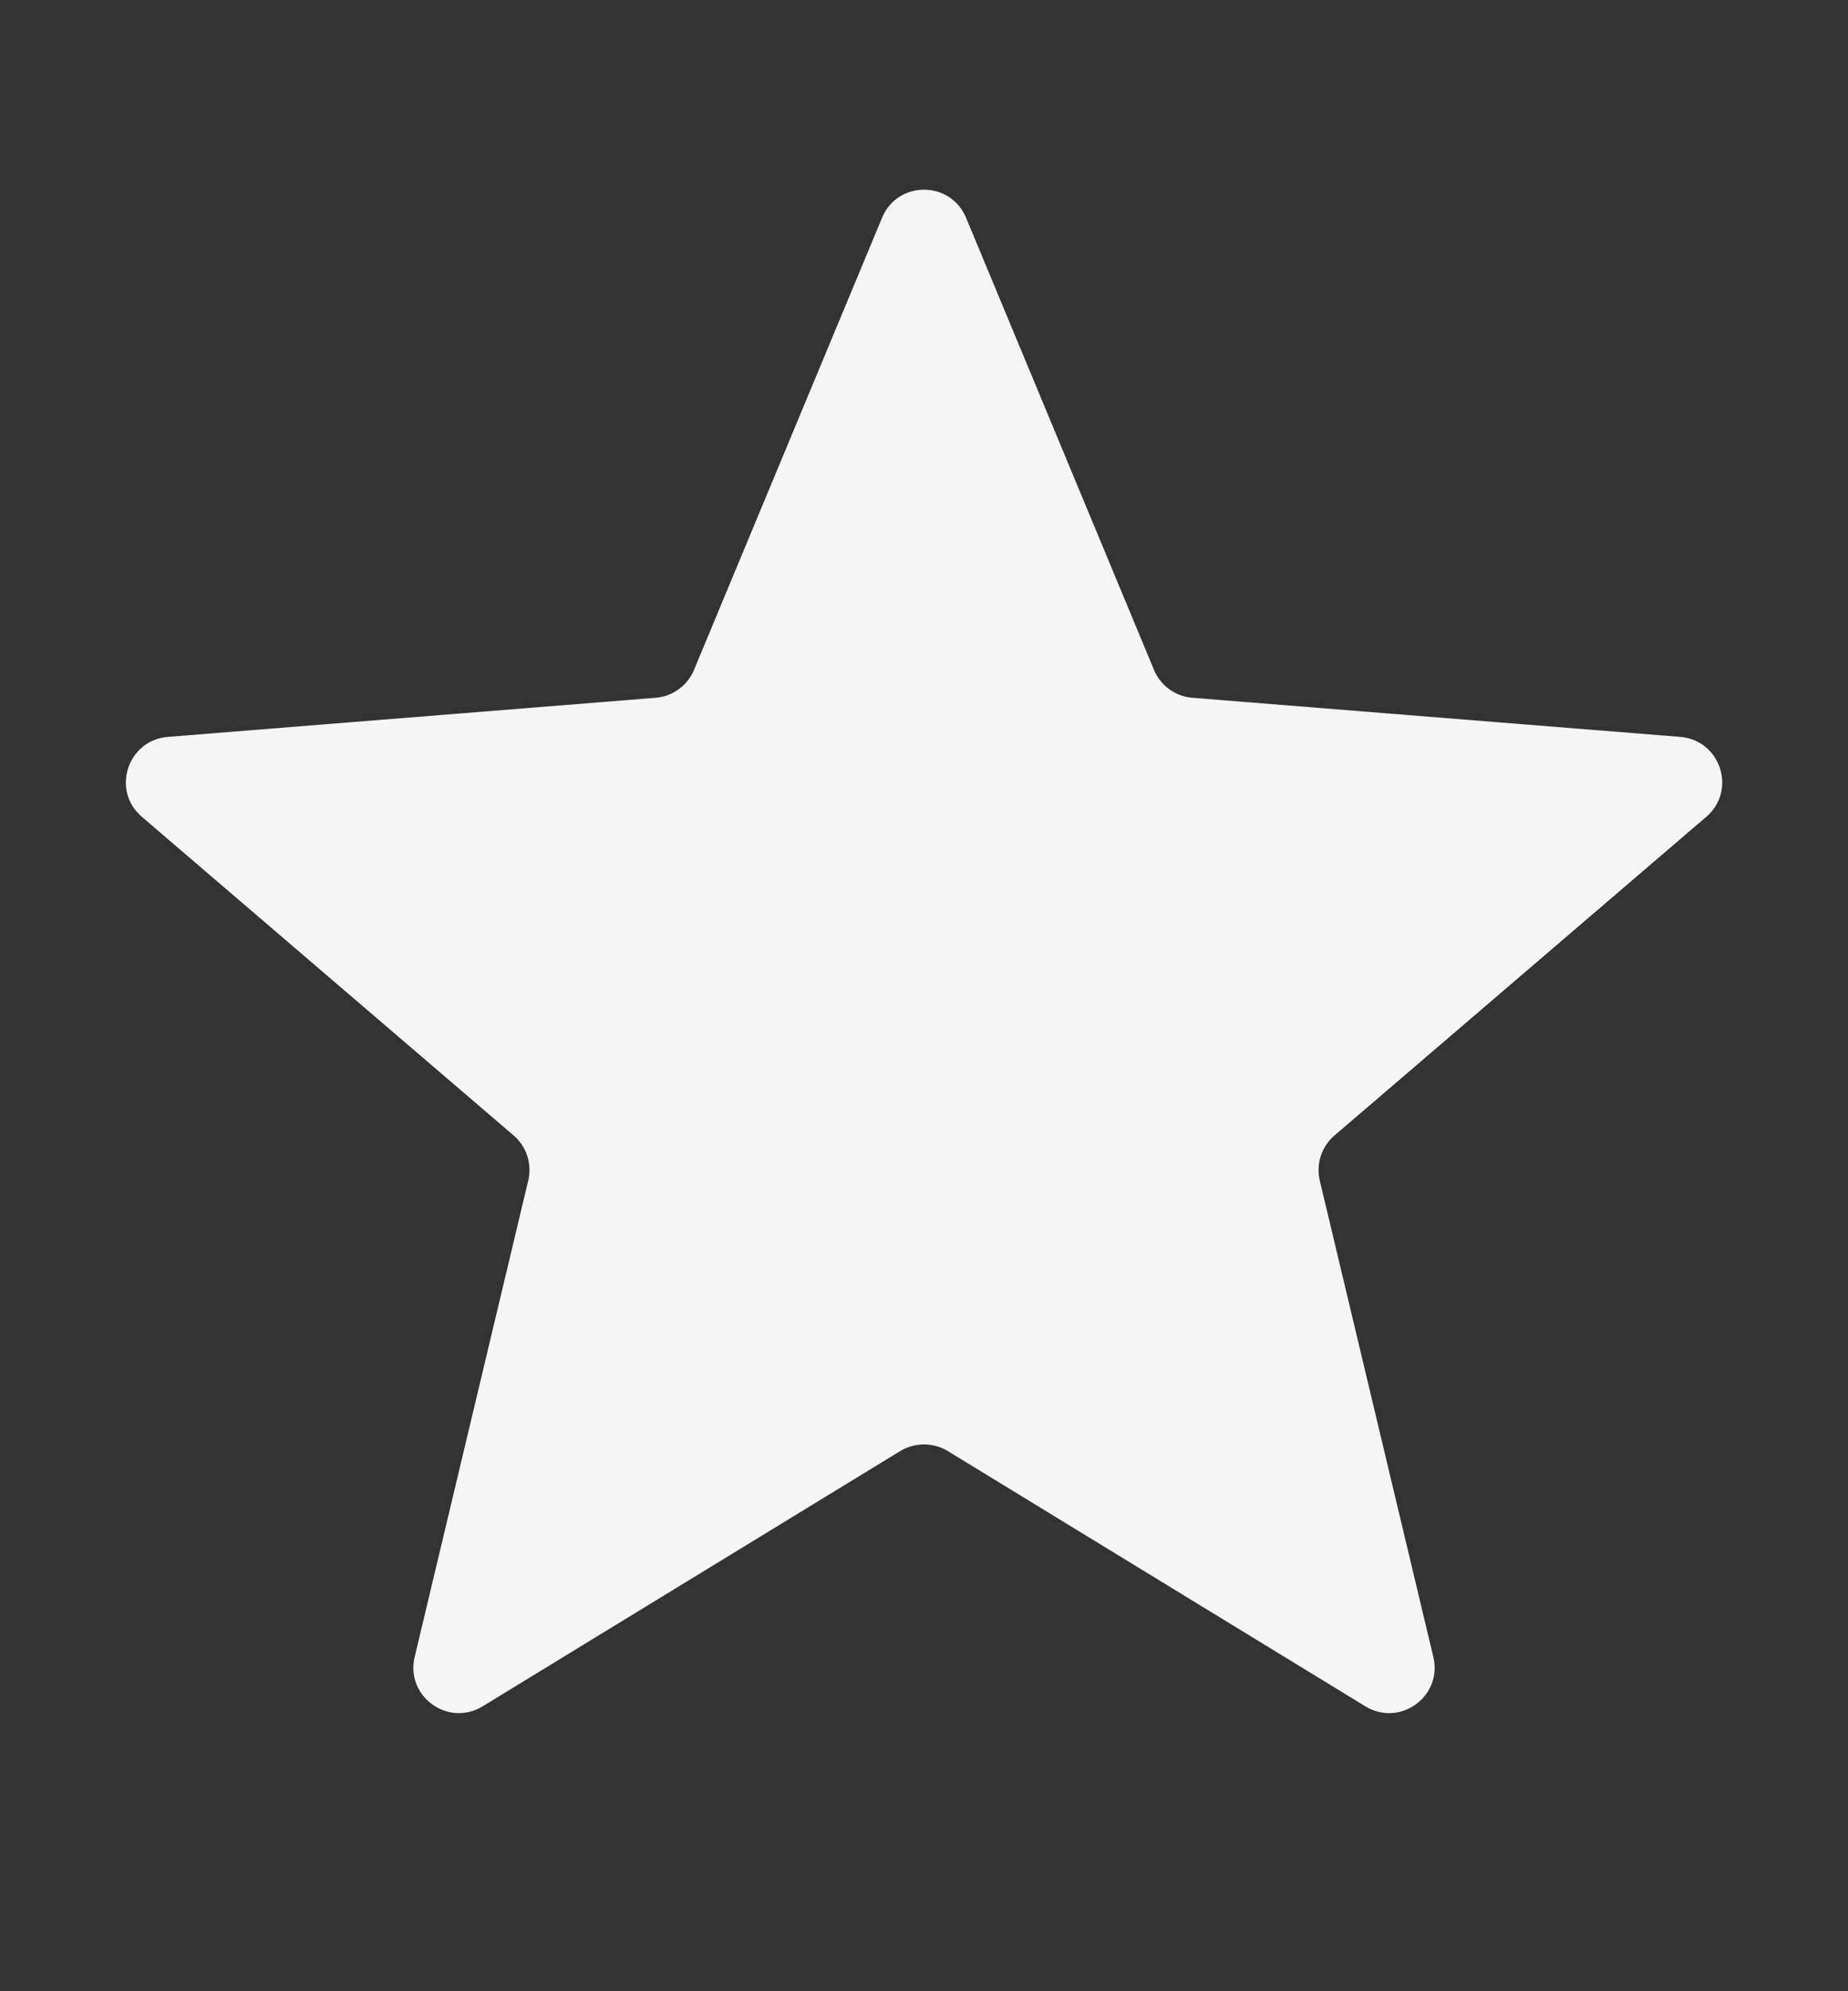 <svg width="13" height="14" viewBox="0 0 13 14" fill="none" xmlns="http://www.w3.org/2000/svg">
<rect x="0" y="0" width="13" height="14" fill="#333333" stroke="none"/>
<path d="M6.205 1.531C6.314 1.268 6.686 1.268 6.796 1.531L8.118 4.71C8.164 4.821 8.268 4.896 8.388 4.906L11.82 5.181C12.104 5.204 12.219 5.558 12.003 5.743L9.388 7.983C9.296 8.061 9.257 8.184 9.284 8.3L10.083 11.65C10.149 11.927 9.848 12.145 9.605 11.997L6.667 10.202C6.564 10.14 6.436 10.14 6.333 10.202L3.395 11.997C3.152 12.145 2.851 11.927 2.917 11.65L3.716 8.3C3.744 8.184 3.704 8.061 3.613 7.983L0.998 5.743C0.781 5.558 0.897 5.204 1.18 5.181L4.612 4.906C4.732 4.896 4.836 4.821 4.882 4.71L6.205 1.531Z" fill="#F5F5F5"/>
</svg>
